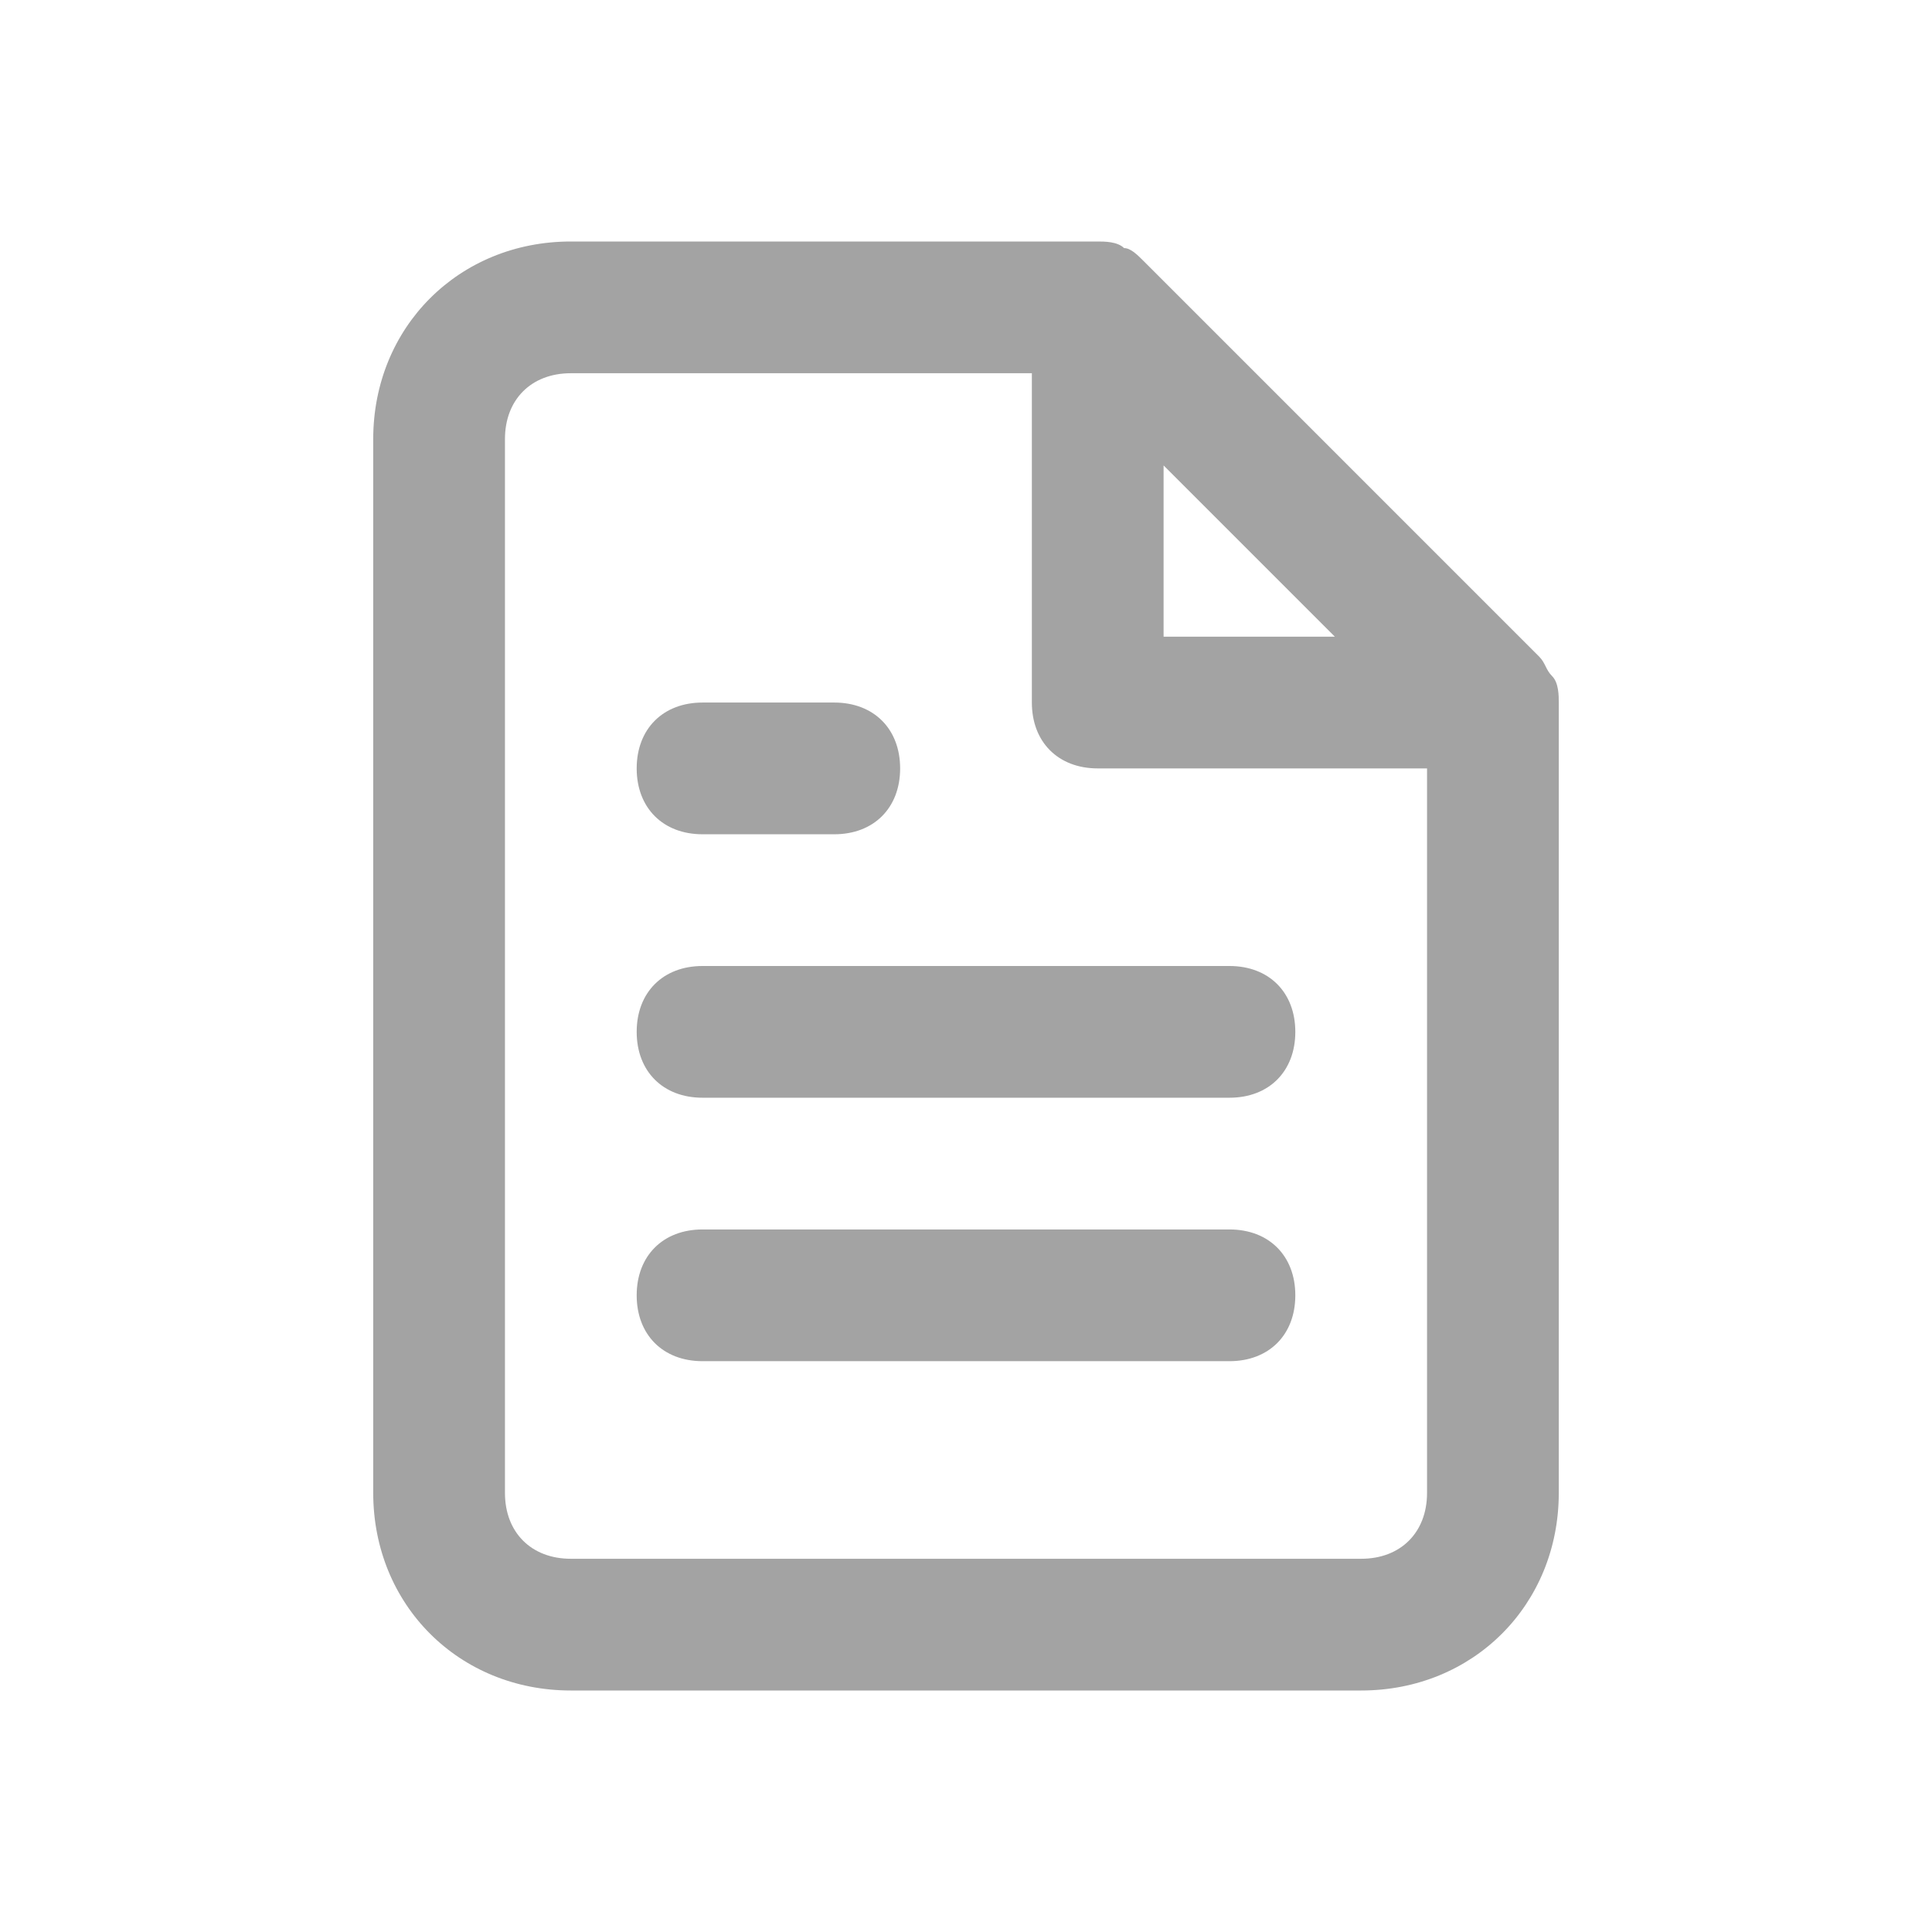 <svg width="44" height="44" viewBox="0 0 44 44" fill="none" xmlns="http://www.w3.org/2000/svg">
<path fill-rule="evenodd" clip-rule="evenodd" d="M35.2 15.175C35.237 15.25 35.275 15.325 35.35 15.4C35.5 15.55 35.5 15.85 35.5 16V34C35.5 36.55 33.55 38.5 31 38.5H13C10.45 38.5 8.5 36.55 8.5 34V10C8.5 7.45 10.45 5.5 13 5.5H25C25.15 5.5 25.45 5.5 25.6 5.65C25.75 5.65 25.9 5.8 26.05 5.95L35.05 14.95C35.125 15.025 35.163 15.1 35.2 15.175ZM30.4 14.5L26.5 10.6V14.5H30.4ZM31 35.5H13C12.1 35.5 11.5 34.9 11.5 34V10C11.5 9.1 12.1 8.5 13 8.5H23.5V16C23.5 16.9 24.1 17.5 25 17.5H32.5V34C32.5 34.9 31.9 35.5 31 35.5ZM28 25C28.9 25 29.5 24.4 29.5 23.5C29.5 22.6 28.9 22 28 22H16C15.1 22 14.5 22.6 14.5 23.5C14.5 24.4 15.1 25 16 25H28ZM29.5 29.5C29.5 30.4 28.9 31 28 31H16C15.1 31 14.5 30.4 14.5 29.5C14.5 28.6 15.1 28 16 28H28C28.9 28 29.5 28.6 29.5 29.5ZM16 16C15.1 16 14.5 16.6 14.5 17.5C14.5 18.4 15.1 19 16 19H19C19.9 19 20.5 18.4 20.5 17.5C20.5 16.6 19.9 16 19 16H16Z" fill="#191919" fill-opacity="0.4"/>
</svg>
